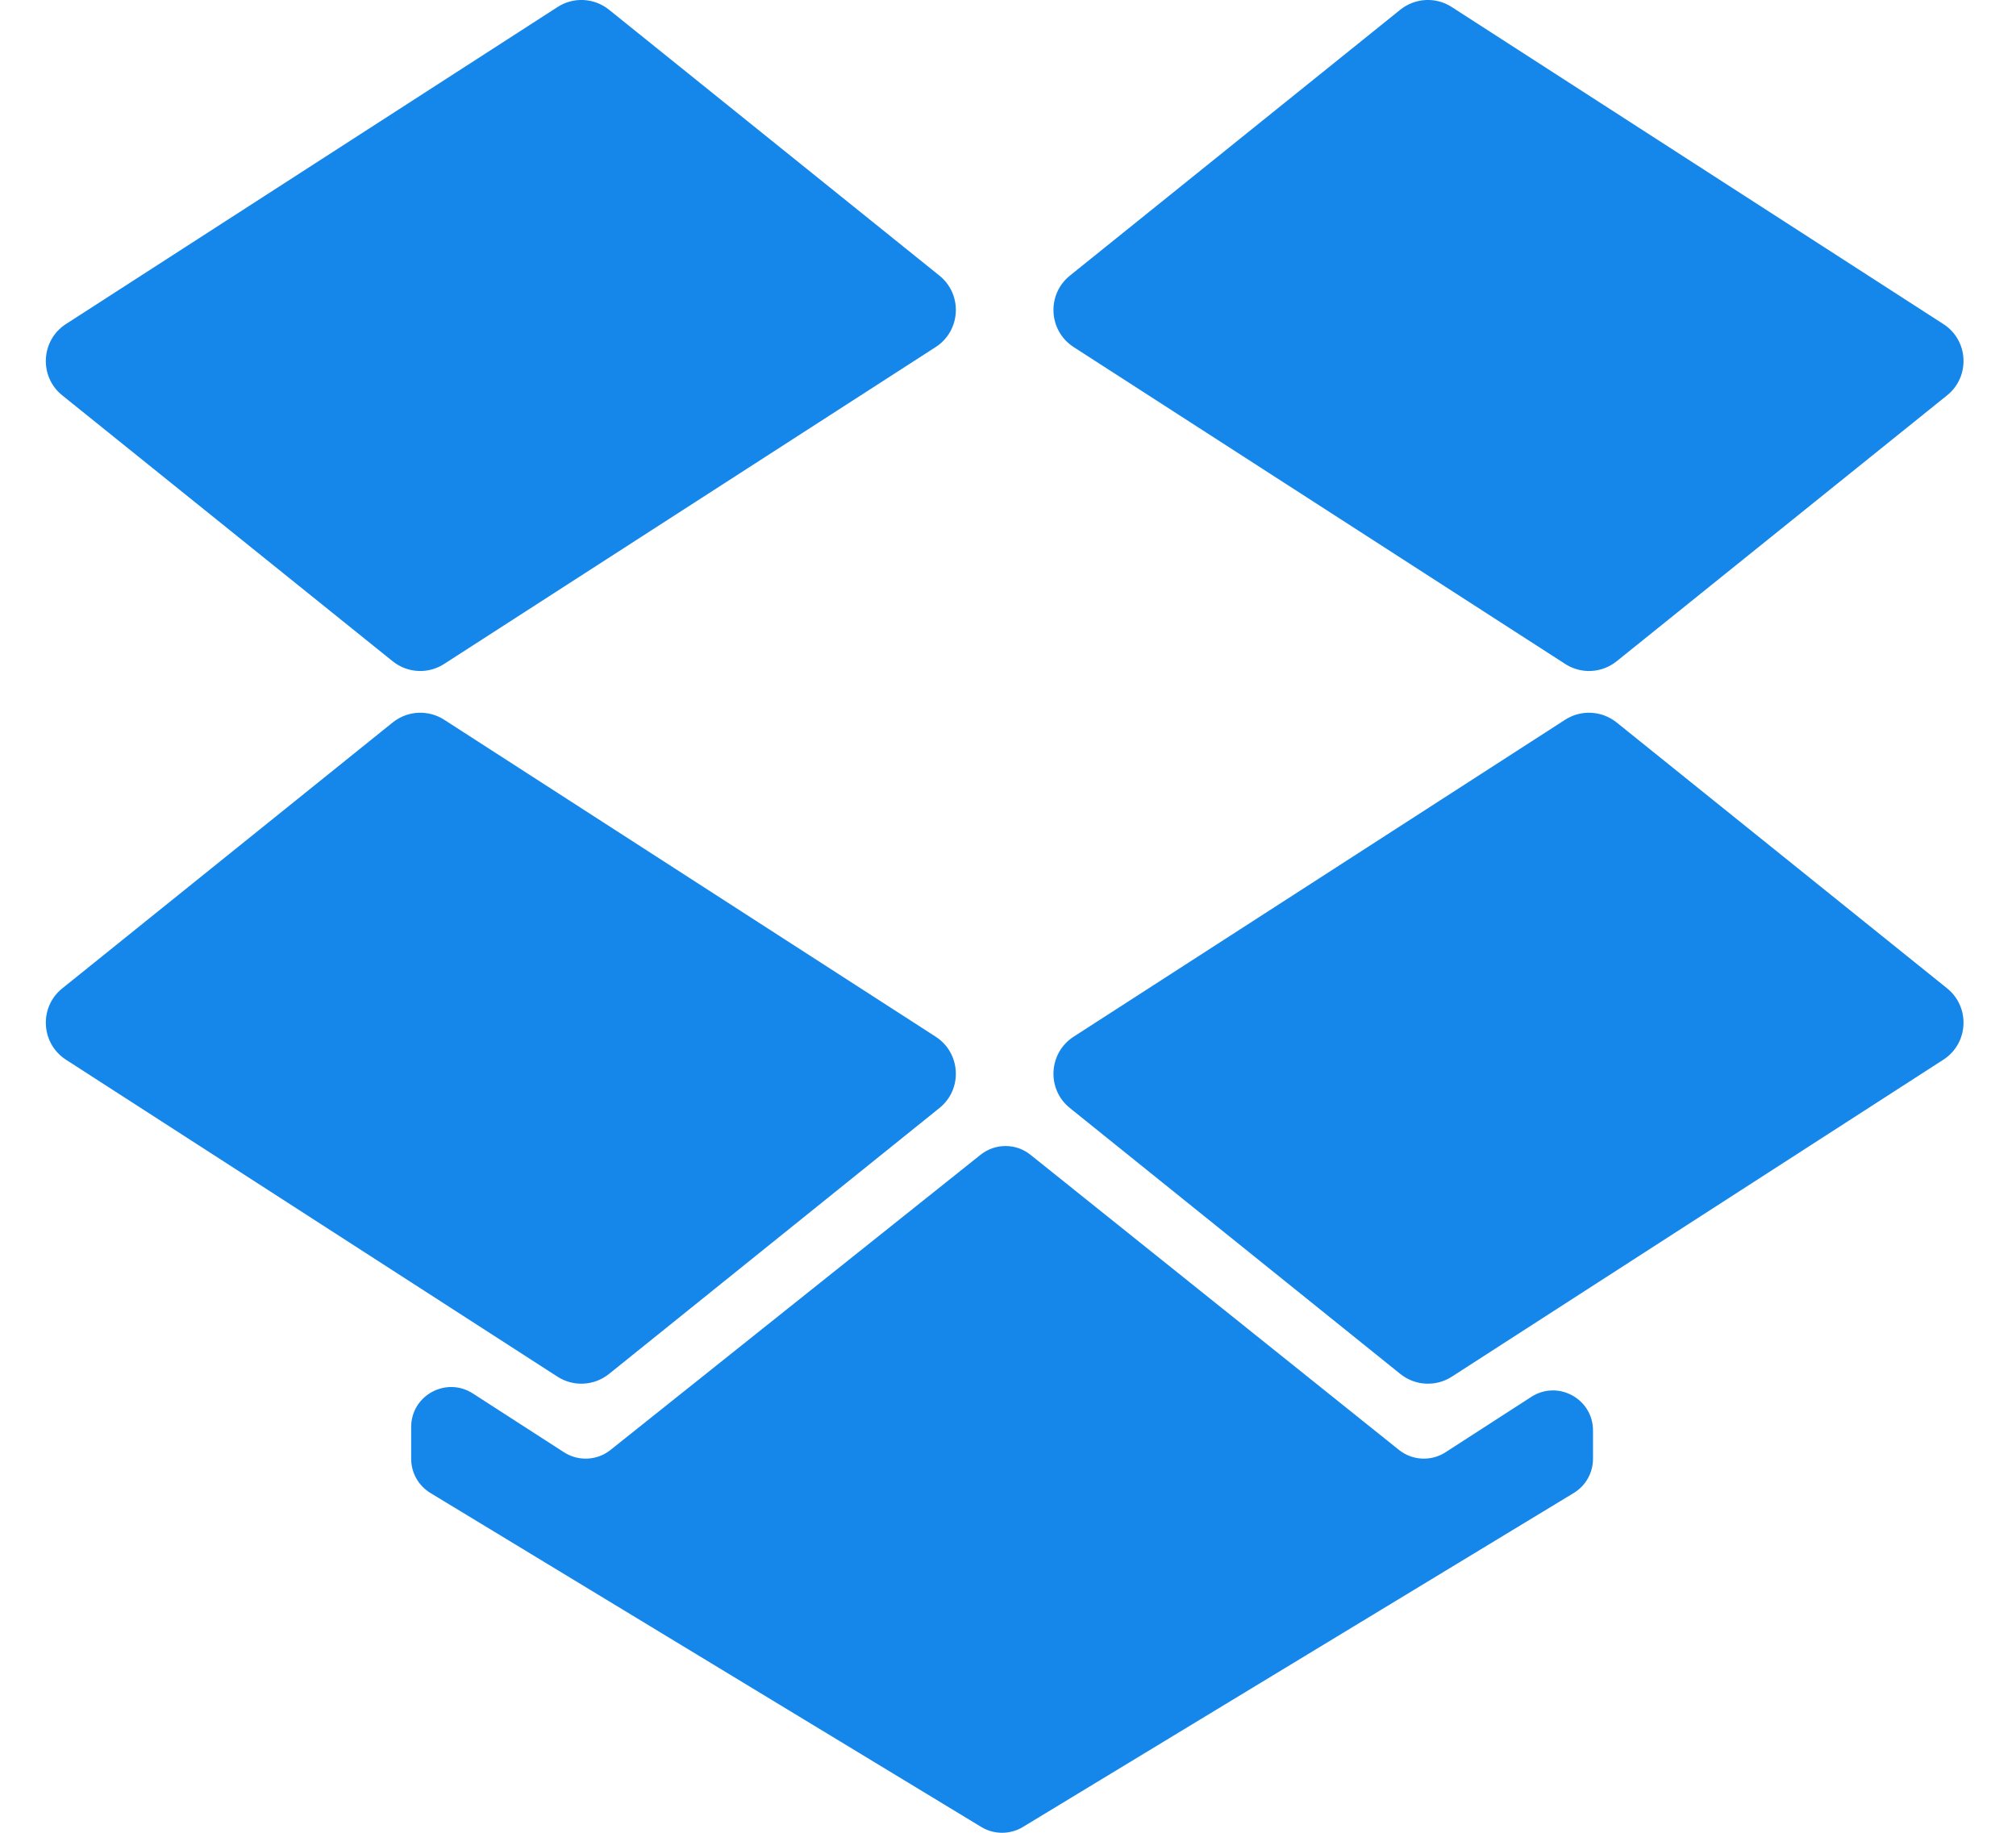 <svg width="22" height="20" viewBox="0 0 22 20" fill="none" xmlns="http://www.w3.org/2000/svg">
<path d="M10.211 11.313L4.847 7.854C4.673 7.742 4.447 7.754 4.285 7.884L0.679 10.786C0.424 10.991 0.445 11.386 0.72 11.564L6.084 15.023C6.258 15.135 6.484 15.123 6.646 14.993L10.252 12.091C10.507 11.886 10.486 11.491 10.211 11.313Z" fill="#1587EA"/>
<path d="M11.675 12.091L15.281 14.993C15.443 15.123 15.669 15.135 15.843 15.023L21.207 11.564C21.483 11.386 21.503 10.991 21.248 10.785L17.642 7.884C17.48 7.754 17.254 7.742 17.08 7.854L11.716 11.313C11.441 11.491 11.42 11.886 11.675 12.091Z" fill="#1587EA"/>
<path d="M10.252 3.008L6.646 0.106C6.484 -0.024 6.258 -0.036 6.084 0.077L0.72 3.536C0.445 3.713 0.424 4.109 0.679 4.314L4.285 7.216C4.447 7.346 4.673 7.358 4.847 7.245L10.211 3.787C10.486 3.609 10.507 3.214 10.252 3.008Z" fill="#1587EA"/>
<path d="M21.207 3.536L15.843 0.077C15.669 -0.036 15.443 -0.024 15.281 0.106L11.675 3.008C11.42 3.214 11.441 3.609 11.716 3.787L17.08 7.245C17.254 7.358 17.48 7.346 17.642 7.216L21.248 4.314C21.503 4.109 21.483 3.713 21.207 3.536Z" fill="#1587EA"/>
<path d="M10.701 12.601L6.663 15.822C6.517 15.939 6.312 15.949 6.155 15.848L5.16 15.206C4.869 15.019 4.487 15.227 4.487 15.572V15.919C4.487 16.072 4.567 16.213 4.697 16.292L10.709 19.937C10.848 20.021 11.023 20.021 11.162 19.937L17.174 16.292C17.304 16.213 17.384 16.072 17.384 15.919V15.61C17.384 15.264 17.001 15.056 16.711 15.243L15.774 15.848C15.617 15.949 15.412 15.939 15.265 15.821L11.246 12.602C11.087 12.474 10.861 12.474 10.701 12.601Z" fill="#1587EA"/>
</svg>
